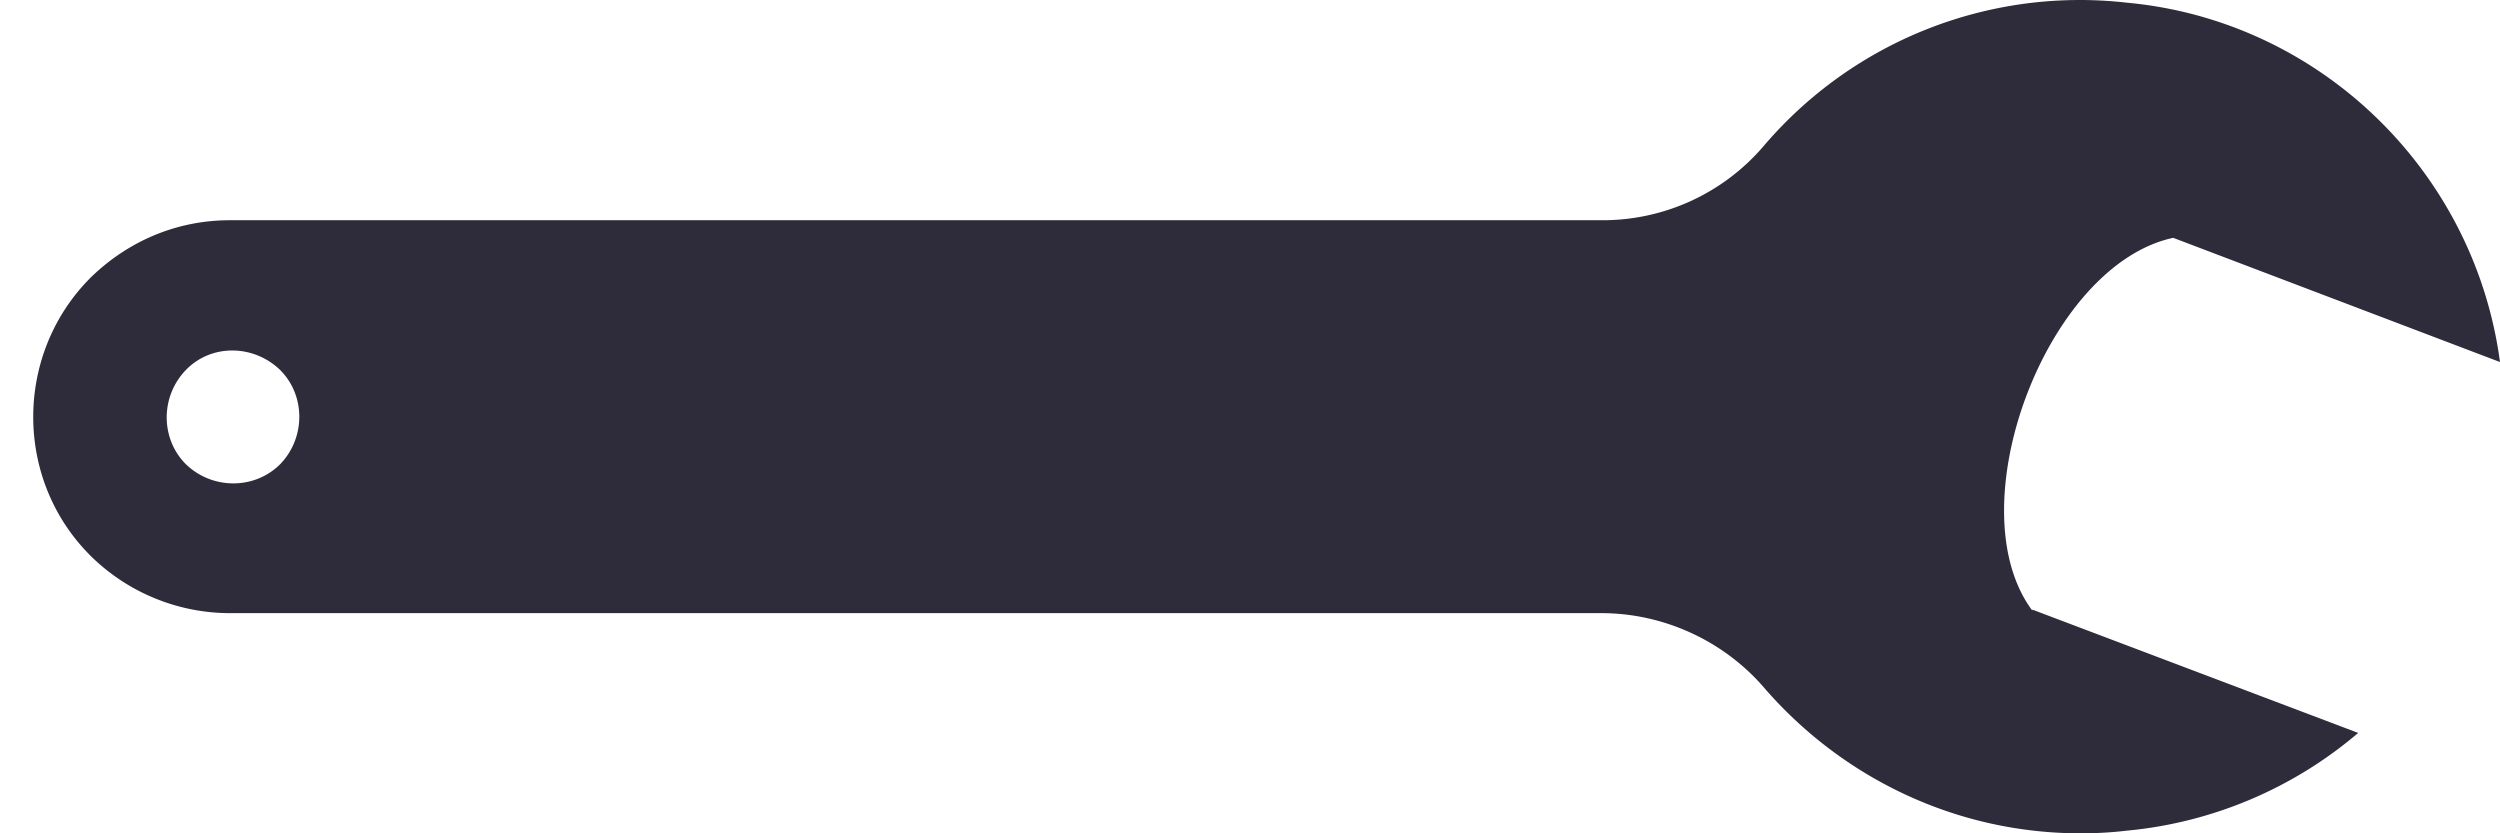 <svg xmlns="http://www.w3.org/2000/svg" width="54" height="18" fill="none" viewBox="0 0 54 18"><path fill="#2E2C3A" d="M43.896 13.186c-1.655-2.226.305-7.459 3.045-8.049L54 7.82C53.448 3.691 50.1.438 45.932.057a8.97 8.97 0 0 0-7.84 3.101 4.573 4.573 0 0 1-3.5 1.599H4.966c-1.18 0-2.226.476-3.006 1.237-1.675 1.674-1.656 4.433.057 6.07a4.29 4.29 0 0 0 2.95 1.18h29.625c1.332 0 2.626.589 3.501 1.597 1.655 1.922 4.11 3.159 6.85 3.159.342 0 .666-.019.99-.057a8.999 8.999 0 0 0 5.004-2.112l-7.04-2.664v.019ZM6.051 10.027c-.552.552-1.465.552-2.036 0-.552-.551-.552-1.465 0-2.035.552-.571 1.465-.552 2.036 0 .552.551.552 1.465 0 2.035Z"/></svg>